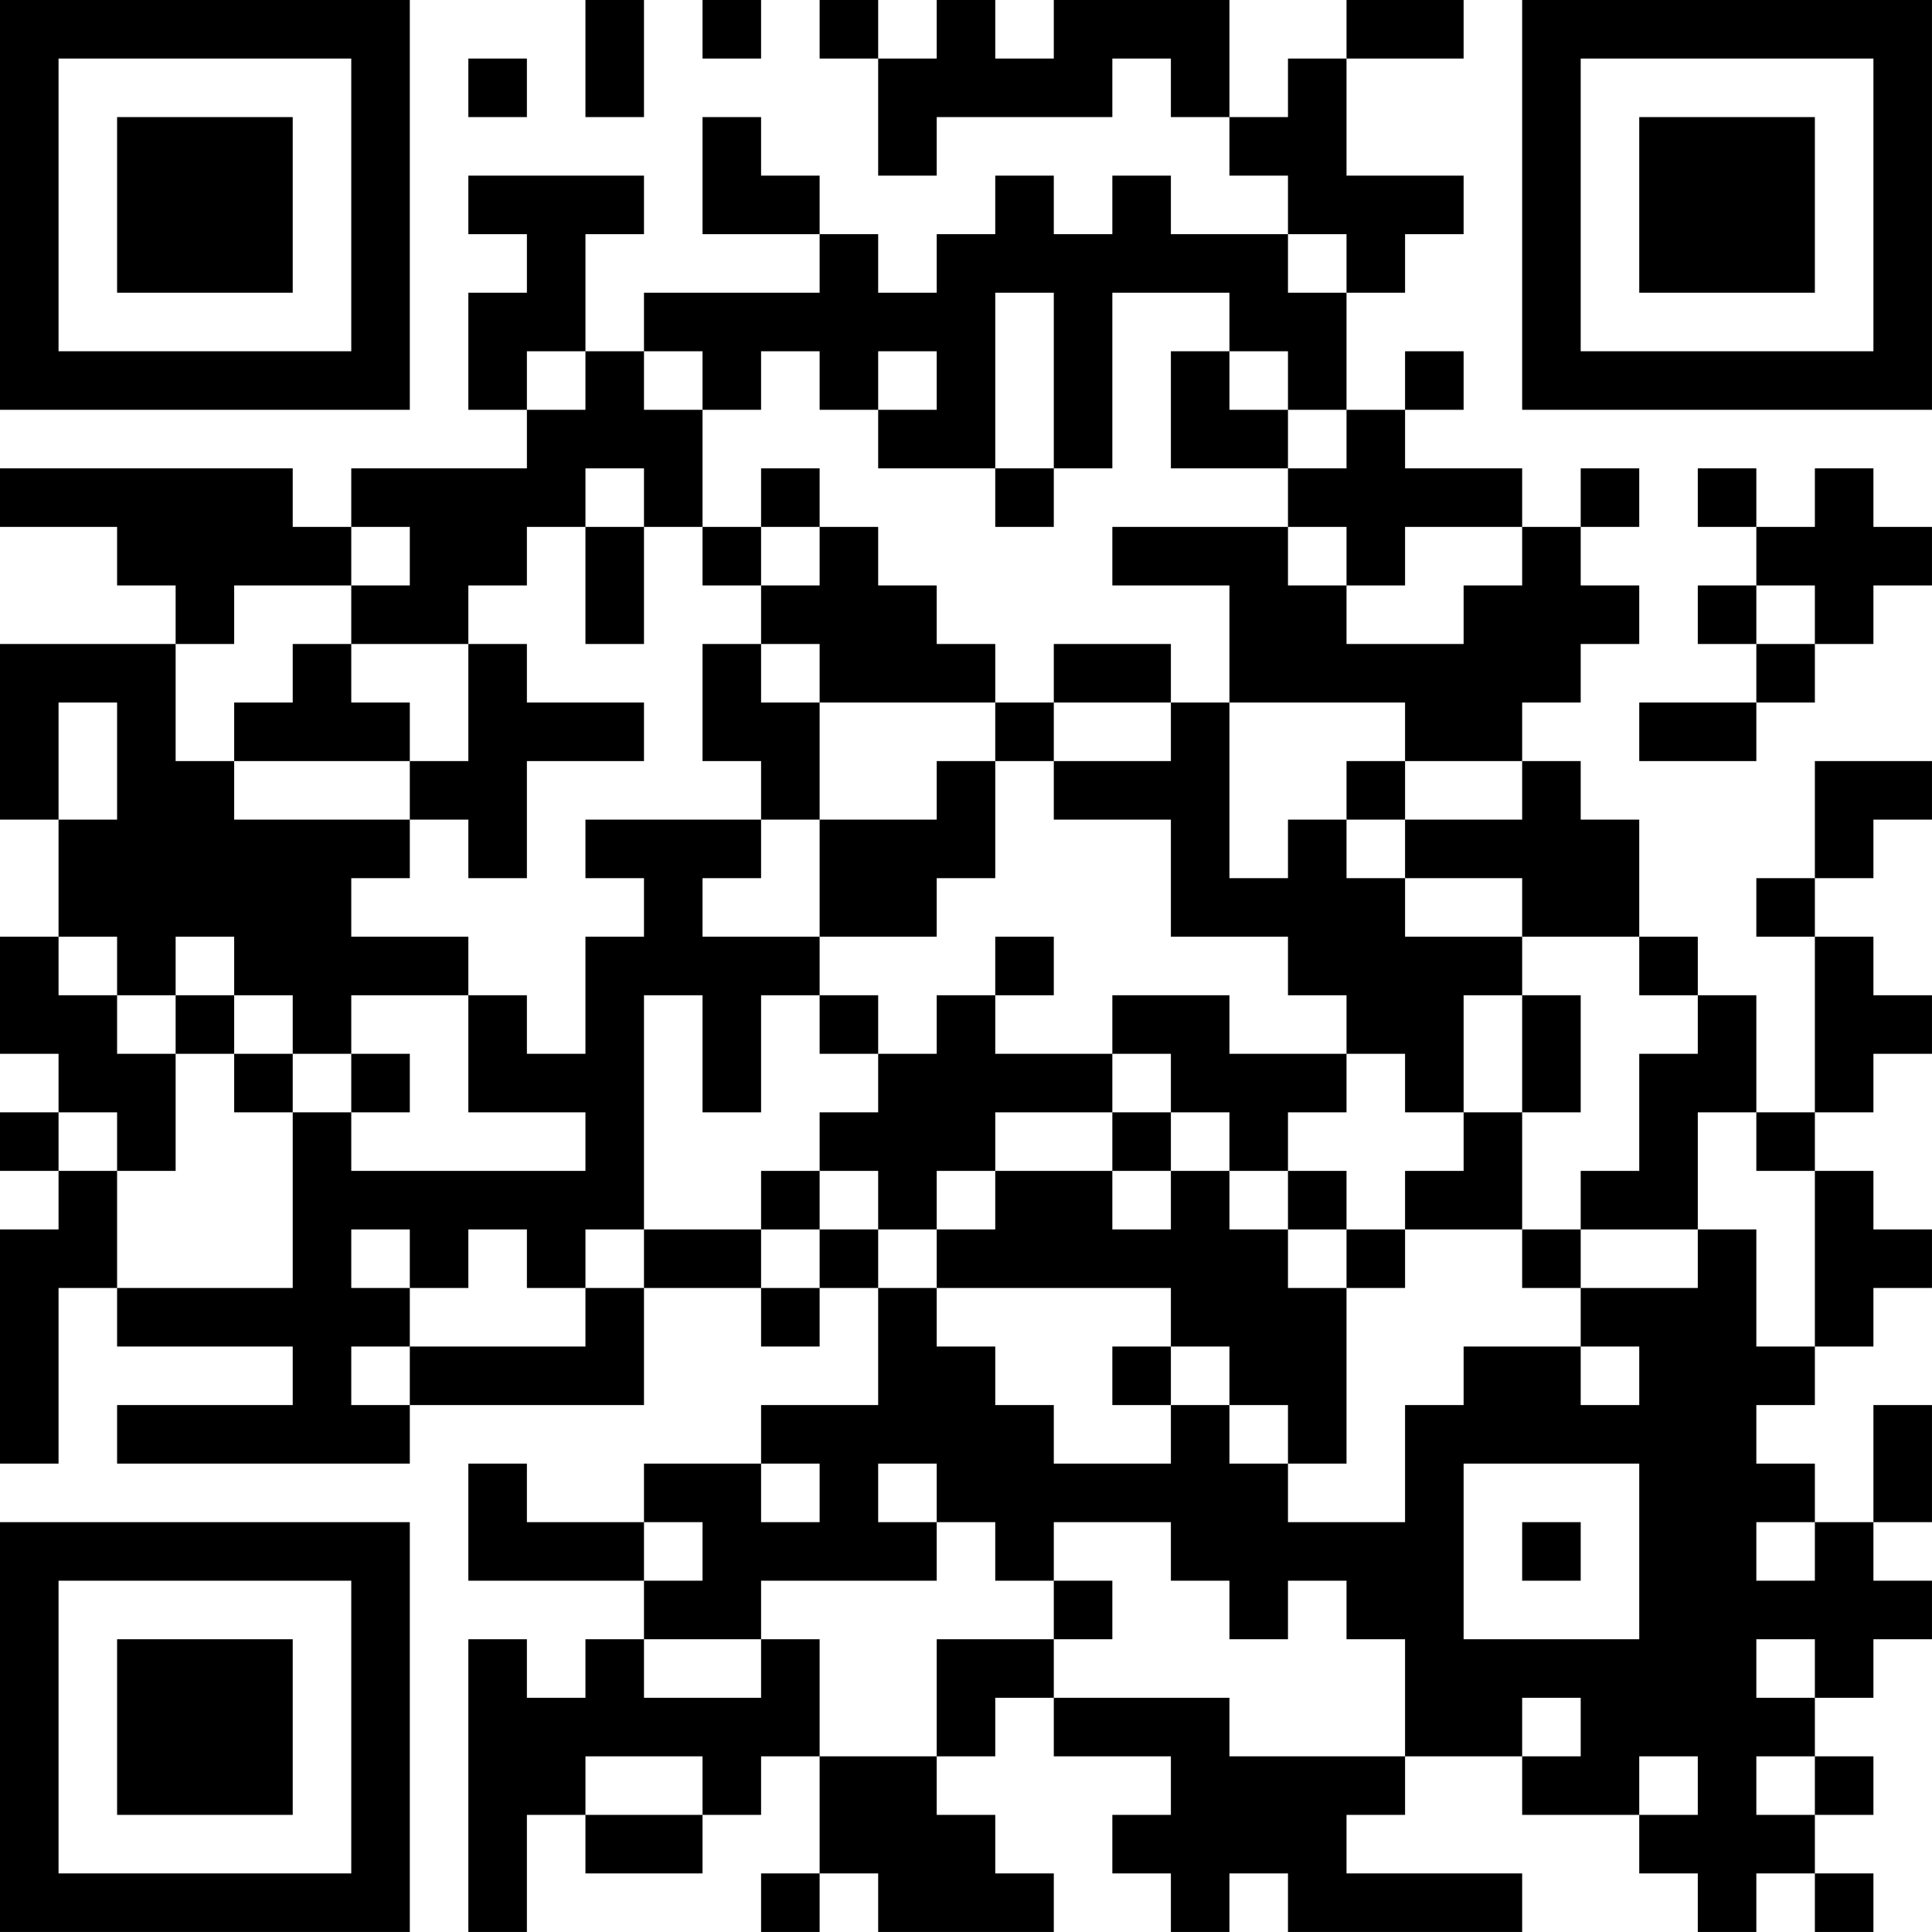 <?xml version="1.0" encoding="UTF-8"?>
<svg xmlns="http://www.w3.org/2000/svg" version="1.1" width="400" height="400" viewBox="0 0 400 400"><rect x="0" y="0" width="400" height="400" fill="#ffffff"/><g transform="scale(12.121)"><g transform="translate(0,0)"><path fill-rule="evenodd" d="M10 0L10 2L11 2L11 0ZM12 0L12 1L13 1L13 0ZM14 0L14 1L15 1L15 3L16 3L16 2L19 2L19 1L20 1L20 2L21 2L21 3L22 3L22 4L20 4L20 3L19 3L19 4L18 4L18 3L17 3L17 4L16 4L16 5L15 5L15 4L14 4L14 3L13 3L13 2L12 2L12 4L14 4L14 5L11 5L11 6L10 6L10 4L11 4L11 3L8 3L8 4L9 4L9 5L8 5L8 7L9 7L9 8L6 8L6 9L5 9L5 8L0 8L0 9L2 9L2 10L3 10L3 11L0 11L0 14L1 14L1 16L0 16L0 18L1 18L1 19L0 19L0 20L1 20L1 21L0 21L0 25L1 25L1 22L2 22L2 23L5 23L5 24L2 24L2 25L7 25L7 24L11 24L11 22L13 22L13 23L14 23L14 22L15 22L15 24L13 24L13 25L11 25L11 26L9 26L9 25L8 25L8 27L11 27L11 28L10 28L10 29L9 29L9 28L8 28L8 33L9 33L9 31L10 31L10 32L12 32L12 31L13 31L13 30L14 30L14 32L13 32L13 33L14 33L14 32L15 32L15 33L18 33L18 32L17 32L17 31L16 31L16 30L17 30L17 29L18 29L18 30L20 30L20 31L19 31L19 32L20 32L20 33L21 33L21 32L22 32L22 33L26 33L26 32L23 32L23 31L24 31L24 30L26 30L26 31L28 31L28 32L29 32L29 33L30 33L30 32L31 32L31 33L32 33L32 32L31 32L31 31L32 31L32 30L31 30L31 29L32 29L32 28L33 28L33 27L32 27L32 26L33 26L33 24L32 24L32 26L31 26L31 25L30 25L30 24L31 24L31 23L32 23L32 22L33 22L33 21L32 21L32 20L31 20L31 19L32 19L32 18L33 18L33 17L32 17L32 16L31 16L31 15L32 15L32 14L33 14L33 13L31 13L31 15L30 15L30 16L31 16L31 19L30 19L30 17L29 17L29 16L28 16L28 14L27 14L27 13L26 13L26 12L27 12L27 11L28 11L28 10L27 10L27 9L28 9L28 8L27 8L27 9L26 9L26 8L24 8L24 7L25 7L25 6L24 6L24 7L23 7L23 5L24 5L24 4L25 4L25 3L23 3L23 1L25 1L25 0L23 0L23 1L22 1L22 2L21 2L21 0L18 0L18 1L17 1L17 0L16 0L16 1L15 1L15 0ZM8 1L8 2L9 2L9 1ZM22 4L22 5L23 5L23 4ZM17 5L17 8L15 8L15 7L16 7L16 6L15 6L15 7L14 7L14 6L13 6L13 7L12 7L12 6L11 6L11 7L12 7L12 9L11 9L11 8L10 8L10 9L9 9L9 10L8 10L8 11L6 11L6 10L7 10L7 9L6 9L6 10L4 10L4 11L3 11L3 13L4 13L4 14L7 14L7 15L6 15L6 16L8 16L8 17L6 17L6 18L5 18L5 17L4 17L4 16L3 16L3 17L2 17L2 16L1 16L1 17L2 17L2 18L3 18L3 20L2 20L2 19L1 19L1 20L2 20L2 22L5 22L5 19L6 19L6 20L10 20L10 19L8 19L8 17L9 17L9 18L10 18L10 16L11 16L11 15L10 15L10 14L13 14L13 15L12 15L12 16L14 16L14 17L13 17L13 19L12 19L12 17L11 17L11 21L10 21L10 22L9 22L9 21L8 21L8 22L7 22L7 21L6 21L6 22L7 22L7 23L6 23L6 24L7 24L7 23L10 23L10 22L11 22L11 21L13 21L13 22L14 22L14 21L15 21L15 22L16 22L16 23L17 23L17 24L18 24L18 25L20 25L20 24L21 24L21 25L22 25L22 26L24 26L24 24L25 24L25 23L27 23L27 24L28 24L28 23L27 23L27 22L29 22L29 21L30 21L30 23L31 23L31 20L30 20L30 19L29 19L29 21L27 21L27 20L28 20L28 18L29 18L29 17L28 17L28 16L26 16L26 15L24 15L24 14L26 14L26 13L24 13L24 12L21 12L21 10L19 10L19 9L22 9L22 10L23 10L23 11L25 11L25 10L26 10L26 9L24 9L24 10L23 10L23 9L22 9L22 8L23 8L23 7L22 7L22 6L21 6L21 5L19 5L19 8L18 8L18 5ZM9 6L9 7L10 7L10 6ZM20 6L20 8L22 8L22 7L21 7L21 6ZM13 8L13 9L12 9L12 10L13 10L13 11L12 11L12 13L13 13L13 14L14 14L14 16L16 16L16 15L17 15L17 13L18 13L18 14L20 14L20 16L22 16L22 17L23 17L23 18L21 18L21 17L19 17L19 18L17 18L17 17L18 17L18 16L17 16L17 17L16 17L16 18L15 18L15 17L14 17L14 18L15 18L15 19L14 19L14 20L13 20L13 21L14 21L14 20L15 20L15 21L16 21L16 22L20 22L20 23L19 23L19 24L20 24L20 23L21 23L21 24L22 24L22 25L23 25L23 22L24 22L24 21L26 21L26 22L27 22L27 21L26 21L26 19L27 19L27 17L26 17L26 16L24 16L24 15L23 15L23 14L24 14L24 13L23 13L23 14L22 14L22 15L21 15L21 12L20 12L20 11L18 11L18 12L17 12L17 11L16 11L16 10L15 10L15 9L14 9L14 8ZM17 8L17 9L18 9L18 8ZM29 8L29 9L30 9L30 10L29 10L29 11L30 11L30 12L28 12L28 13L30 13L30 12L31 12L31 11L32 11L32 10L33 10L33 9L32 9L32 8L31 8L31 9L30 9L30 8ZM10 9L10 11L11 11L11 9ZM13 9L13 10L14 10L14 9ZM30 10L30 11L31 11L31 10ZM5 11L5 12L4 12L4 13L7 13L7 14L8 14L8 15L9 15L9 13L11 13L11 12L9 12L9 11L8 11L8 13L7 13L7 12L6 12L6 11ZM13 11L13 12L14 12L14 14L16 14L16 13L17 13L17 12L14 12L14 11ZM1 12L1 14L2 14L2 12ZM18 12L18 13L20 13L20 12ZM3 17L3 18L4 18L4 19L5 19L5 18L4 18L4 17ZM25 17L25 19L24 19L24 18L23 18L23 19L22 19L22 20L21 20L21 19L20 19L20 18L19 18L19 19L17 19L17 20L16 20L16 21L17 21L17 20L19 20L19 21L20 21L20 20L21 20L21 21L22 21L22 22L23 22L23 21L24 21L24 20L25 20L25 19L26 19L26 17ZM6 18L6 19L7 19L7 18ZM19 19L19 20L20 20L20 19ZM22 20L22 21L23 21L23 20ZM13 25L13 26L14 26L14 25ZM15 25L15 26L16 26L16 27L13 27L13 28L11 28L11 29L13 29L13 28L14 28L14 30L16 30L16 28L18 28L18 29L21 29L21 30L24 30L24 28L23 28L23 27L22 27L22 28L21 28L21 27L20 27L20 26L18 26L18 27L17 27L17 26L16 26L16 25ZM25 25L25 28L28 28L28 25ZM11 26L11 27L12 27L12 26ZM26 26L26 27L27 27L27 26ZM30 26L30 27L31 27L31 26ZM18 27L18 28L19 28L19 27ZM30 28L30 29L31 29L31 28ZM26 29L26 30L27 30L27 29ZM10 30L10 31L12 31L12 30ZM28 30L28 31L29 31L29 30ZM30 30L30 31L31 31L31 30ZM0 0L0 7L7 7L7 0ZM1 1L1 6L6 6L6 1ZM2 2L2 5L5 5L5 2ZM26 0L26 7L33 7L33 0ZM27 1L27 6L32 6L32 1ZM28 2L28 5L31 5L31 2ZM0 26L0 33L7 33L7 26ZM1 27L1 32L6 32L6 27ZM2 28L2 31L5 31L5 28Z" fill="#000000"/></g></g></svg>
